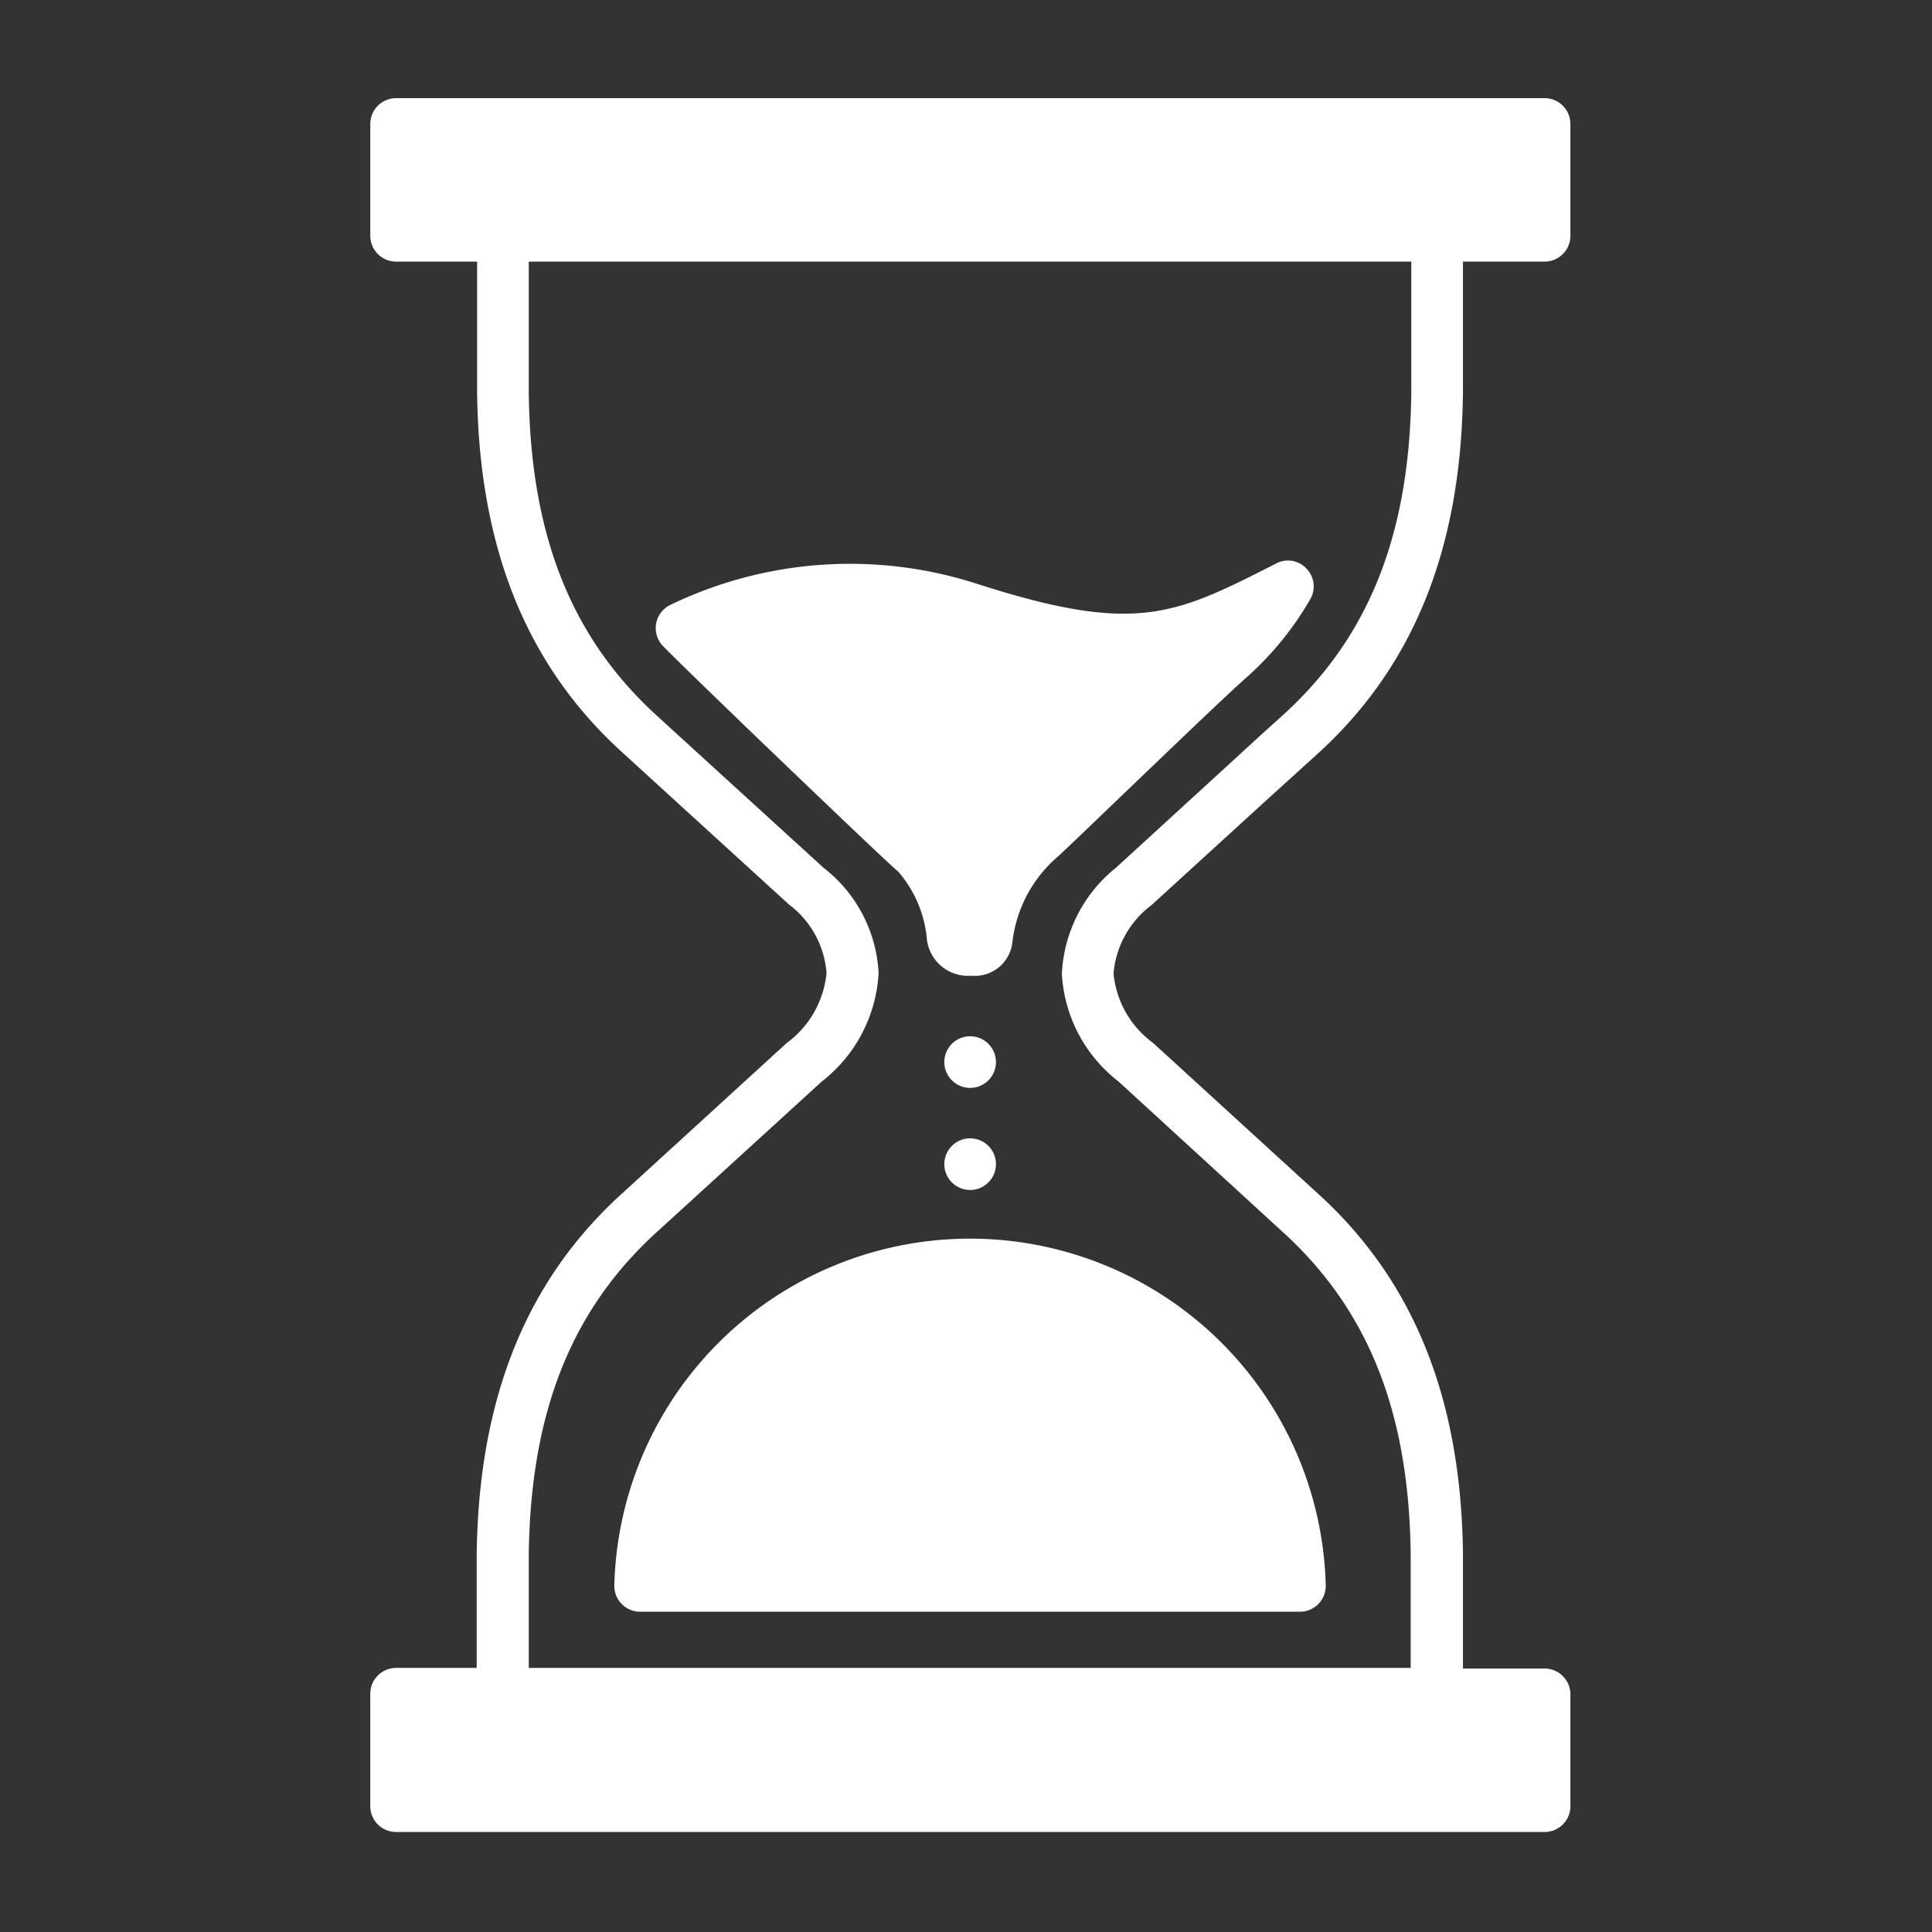 <svg height="512" fill="white" viewBox="0 0 93.5 93.5" width="512" xmlns="http://www.w3.org/2000/svg"><rect x="0" y="0" width="93.5" height="93.5" fill="#333333" stroke="none"/><g id="Layer_5" data-name="Layer 5"><circle cx="46.95" cy="51.4" r="1.25"/><circle cx="46.95" cy="56.34" r="1.25"/><path d="m55.72 43.81 5.4-4.93 2.59-2.35c4.68-4.22 7-9.94 7.09-17.51v-6.36h3.92a1.25 1.25 0 0 0 1.28-1.25v-5.41a1.25 1.25 0 0 0 -1.25-1.25h-55.58a1.25 1.25 0 0 0 -1.25 1.25v5.41a1.25 1.25 0 0 0 1.25 1.25h3.92v6.34c.09 7.55 2.42 13.27 7.1 17.48l3 2.74 5 4.56a4.57 4.57 0 0 1 1.81 3.31 4.76 4.76 0 0 1 -1.93 3.39l-7.9 7.22c-4.68 4.21-7 9.93-7.1 17.5v5.52h-3.9a1.25 1.25 0 0 0 -1.25 1.28v5.41a1.25 1.25 0 0 0 1.25 1.25h55.55a1.25 1.25 0 0 0 1.28-1.28v-5.38a1.25 1.25 0 0 0 -1.25-1.25h-3.95v-5.57c-.09-7.55-2.41-13.27-7.09-17.48l-7.91-7.23a4.71 4.71 0 0 1 -1.91-3.36 4.61 4.61 0 0 1 1.83-3.3zm-4.33 3.31a7.07 7.07 0 0 0 2.73 5.21l7.88 7.22c4.2 3.78 6.19 8.76 6.27 15.65v5.52h-42.68v-5.51c.09-6.9 2.08-11.88 6.28-15.66l7.9-7.21a7.13 7.13 0 0 0 2.75-5.25 6.88 6.88 0 0 0 -2.66-5.09l-5-4.56-3-2.74c-4.19-3.78-6.18-8.76-6.27-15.65v-6.39h42.71v6.34c-.08 6.9-2.07 11.88-6.27 15.66-.87.78-1.73 1.57-2.6 2.37l-5.43 4.97a7 7 0 0 0 -2.61 5.12z"/><path d="m63.41 29a1.24 1.24 0 0 0 -.18-1.48 1.22 1.22 0 0 0 -1.47-.25c-4.93 2.51-6.78 3.45-14.43 1a20 20 0 0 0 -14.88 1 1.25 1.25 0 0 0 -.45 1.9c.48.57 11.36 11 11.46 11a5.78 5.78 0 0 1 1.4 3.31 2 2 0 0 0 2.14 1.74 1.83 1.83 0 0 0 2-1.66 6.42 6.42 0 0 1 2.2-4.11c.17-.15.87-.82 1.82-1.73 2.34-2.24 6.24-6 7.31-6.94a15.26 15.26 0 0 0 3.08-3.78z"/><path d="m29.73 76.72a1.25 1.25 0 0 0 1.27 1.28h31.91a1.25 1.25 0 0 0 1.25-1.25 17.22 17.22 0 0 0 -34.43 0z"/></g></svg>